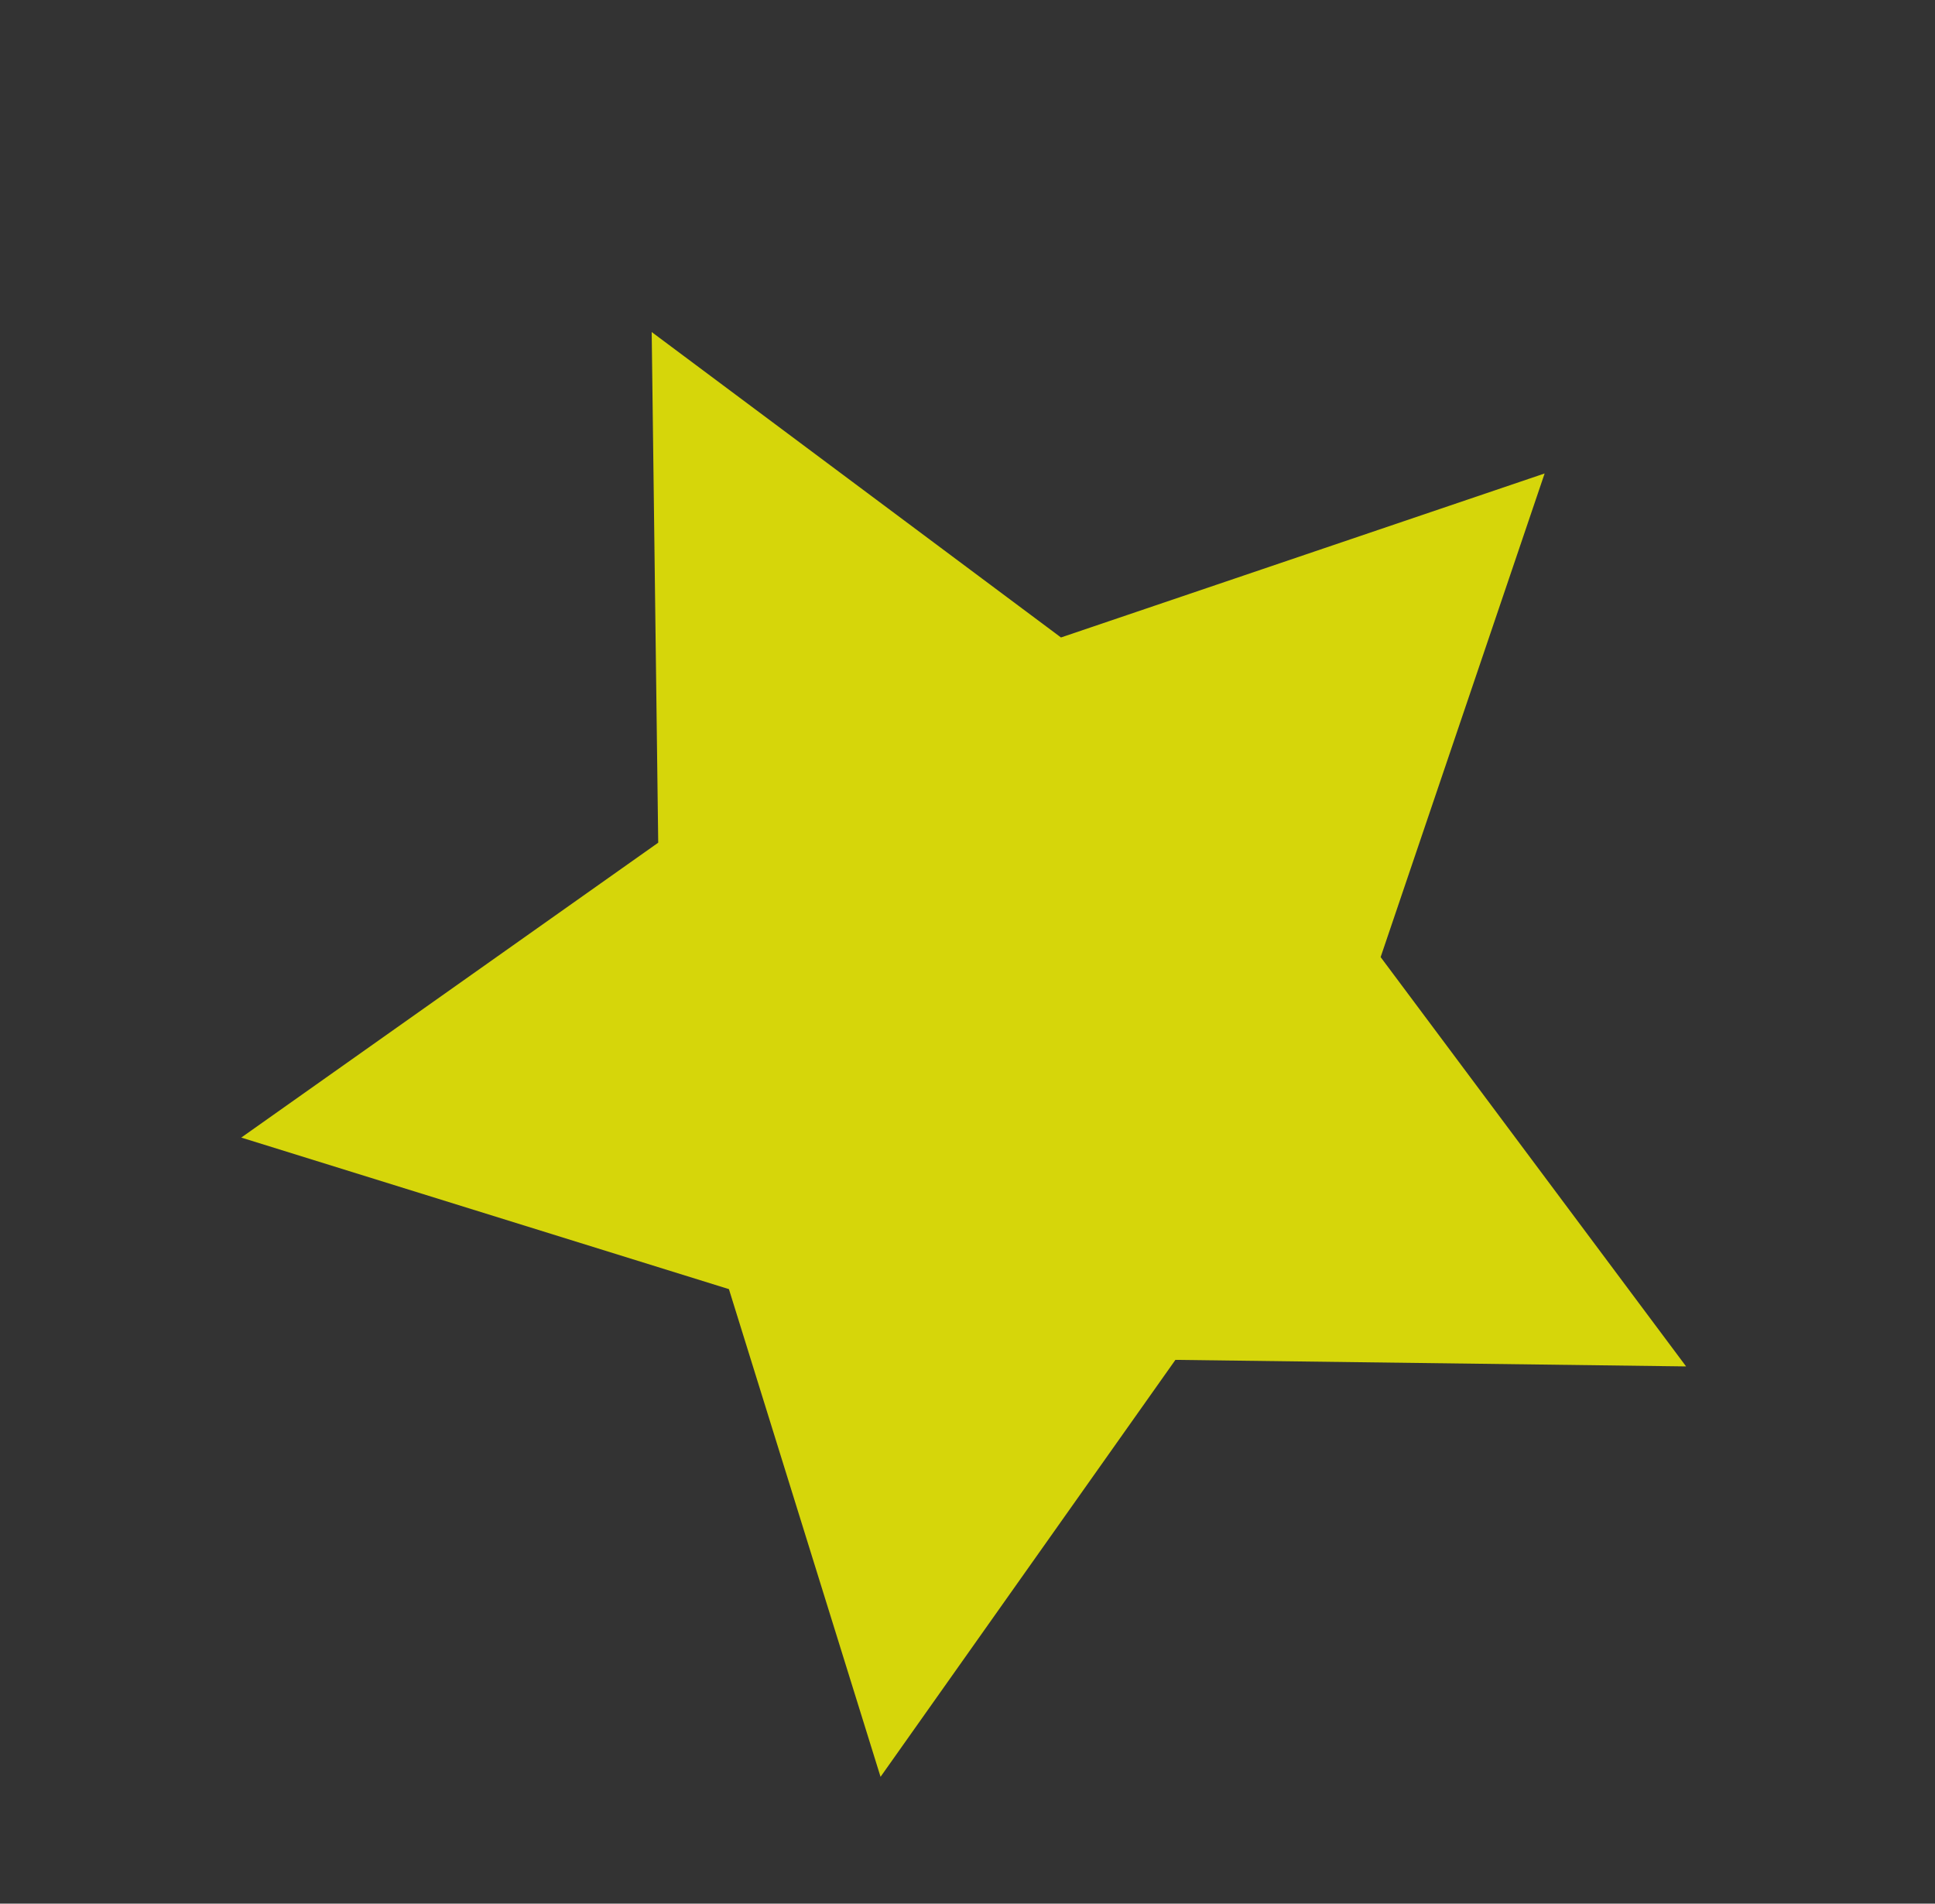 <svg xmlns="http://www.w3.org/2000/svg" width="182.588" height="179.635" viewBox="0 0 182.588 179.635">
  <rect x="0" y="0" width="182.588" height="179.635" fill="#333333" stroke="none"/>
  <path id="パス_1839" data-name="パス 1839" d="M69.017,0,90.344,43.214l47.689,6.93L103.525,83.781l8.146,47.5L69.017,108.853,26.362,131.278l8.146-47.5L0,50.144l47.689-6.93Z" transform="matrix(0.891, -0.454, 0.454, 0.891, 0, 62.666)" fill="rgba(255,255,1,0.8)"/>
</svg>
